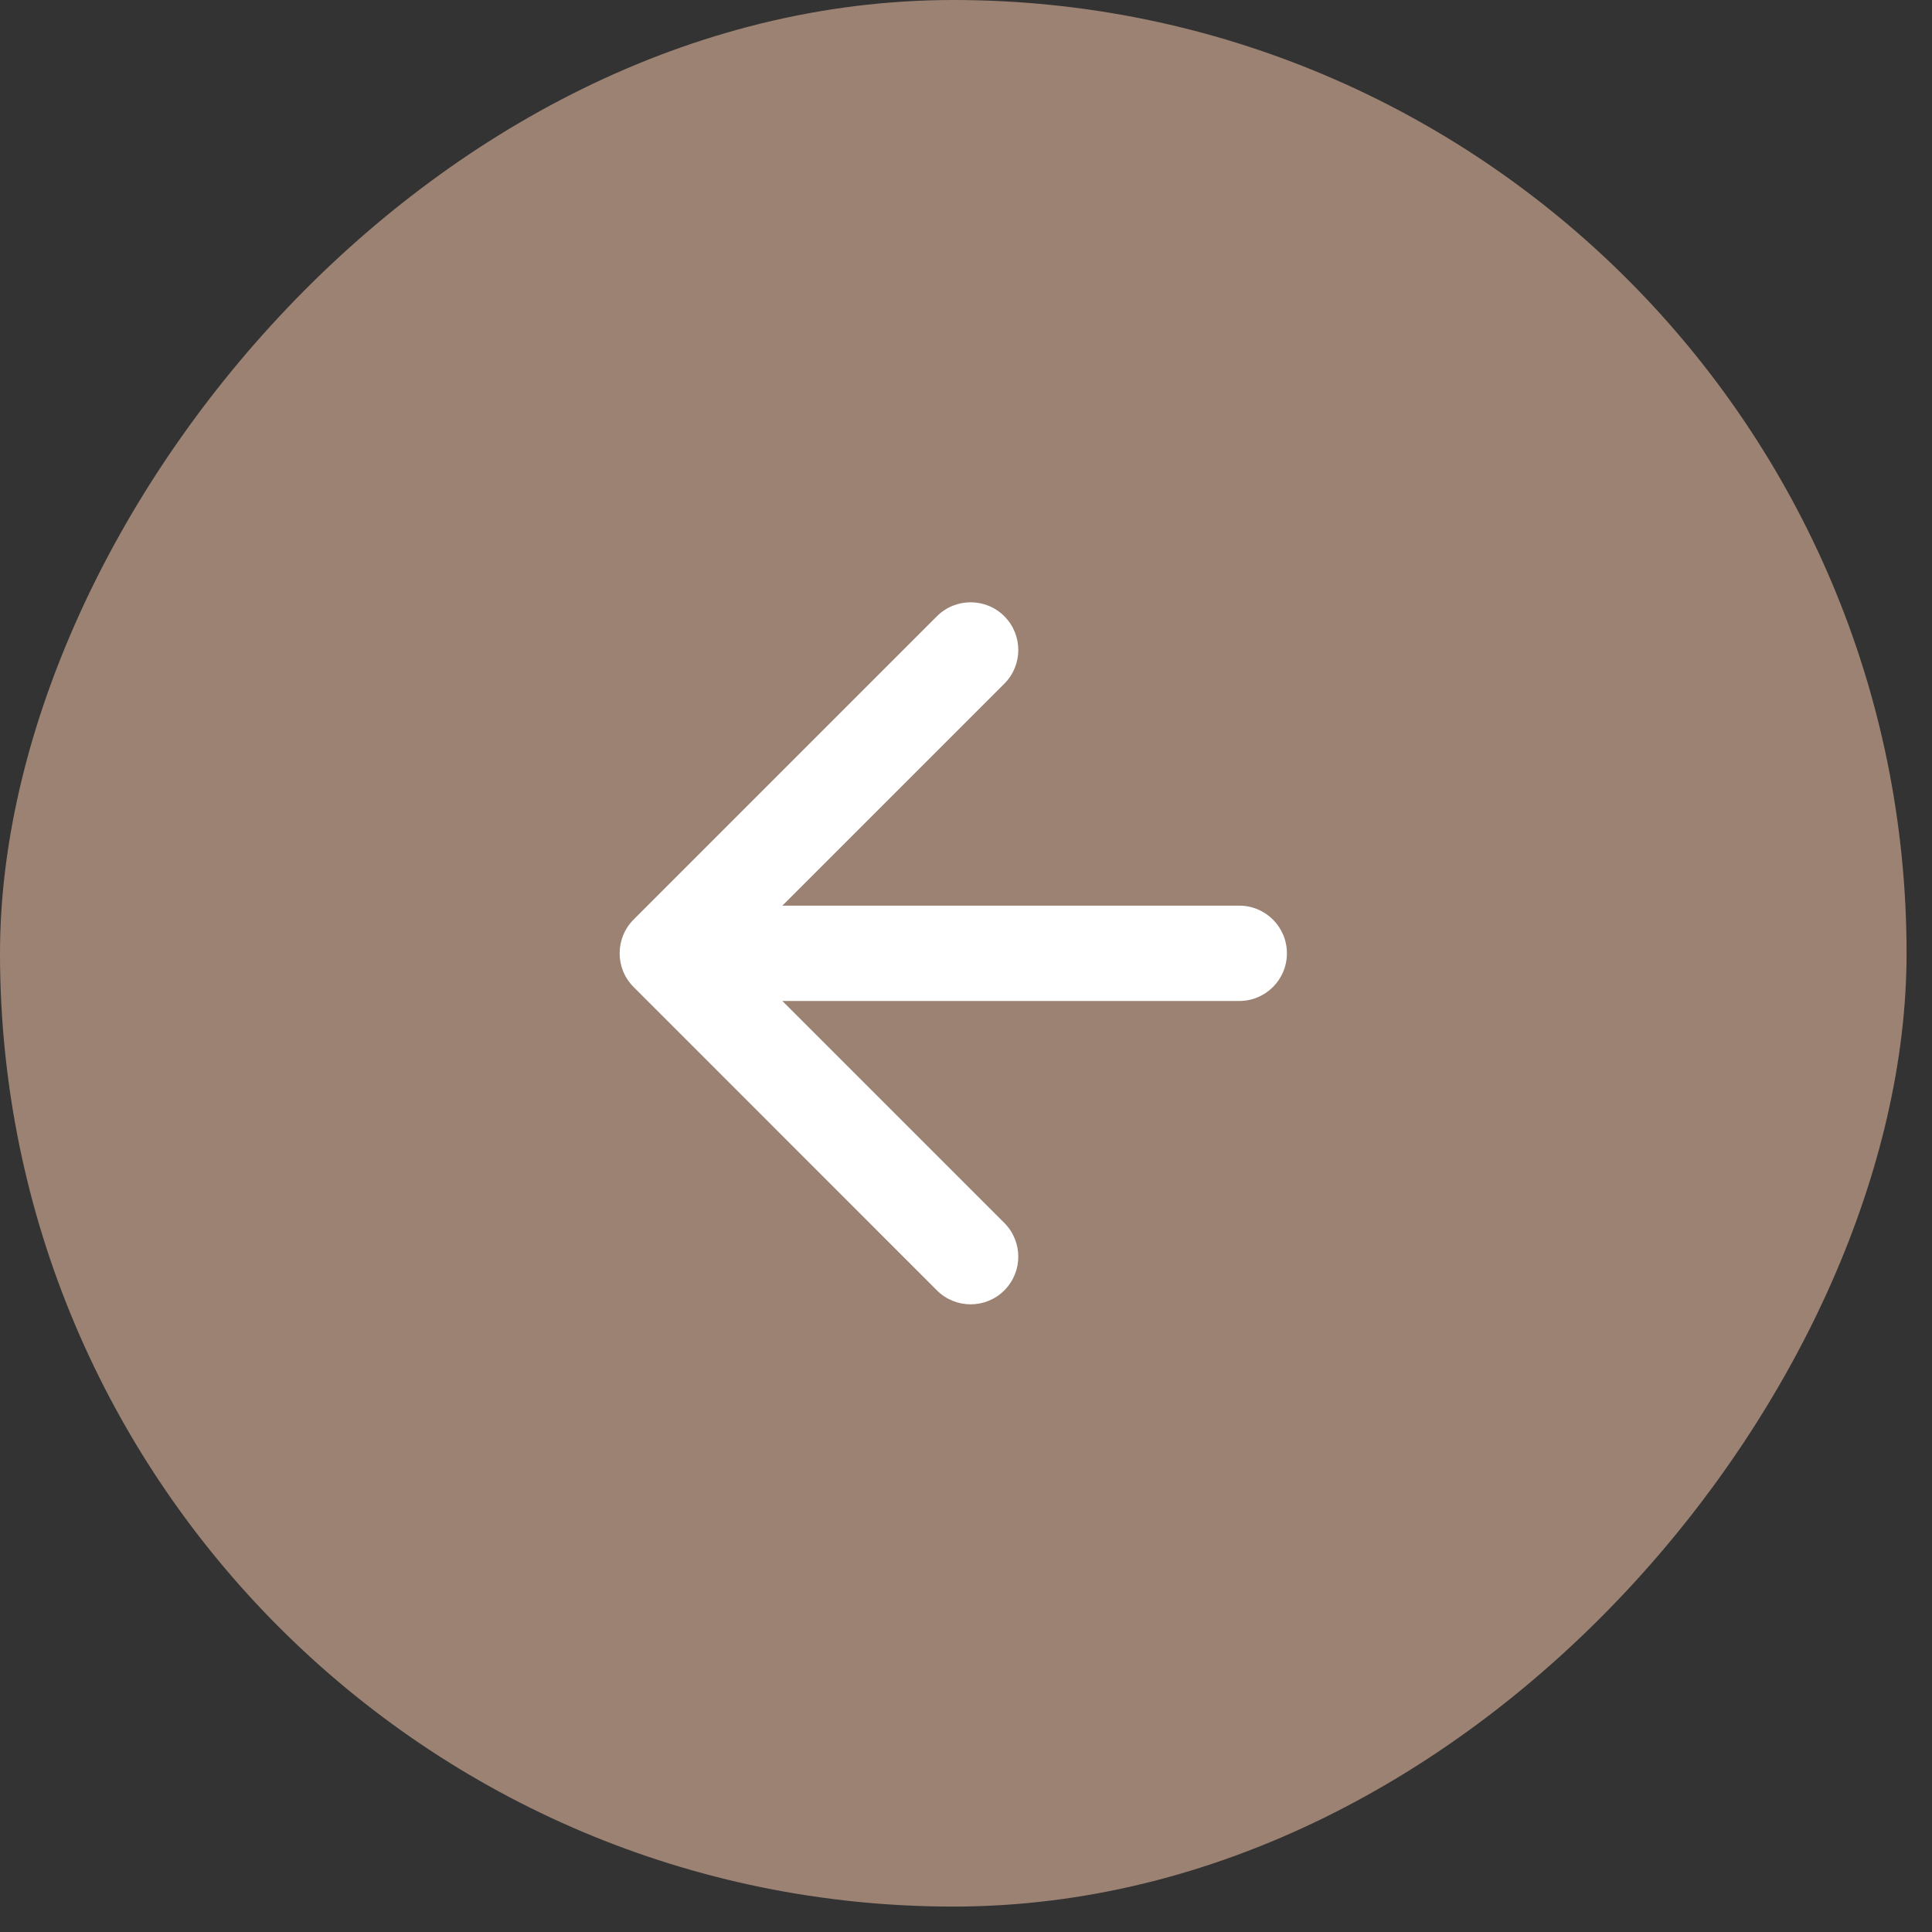 <?xml version="1.0" encoding="UTF-8"?> <svg xmlns="http://www.w3.org/2000/svg" width="38" height="38" viewBox="0 0 38 38" fill="none"><rect x="0" y="0" width="38" height="38" fill="#333333" stroke="none"/><rect width="37.5" height="37.5" rx="18.75" transform="matrix(-1 0 0 1 37.5 0)" fill="#9C8273"></rect><path fill-rule="evenodd" clip-rule="evenodd" d="M18.428 12.121L12.462 18.087C12.096 18.454 12.096 19.047 12.462 19.413L18.428 25.38C18.794 25.746 19.388 25.746 19.754 25.38C20.12 25.013 20.12 24.42 19.754 24.054L15.388 19.688L24.375 19.688C24.893 19.688 25.312 19.268 25.312 18.75C25.312 18.233 24.893 17.813 24.375 17.813L15.388 17.813L19.754 13.447C20.12 13.081 20.12 12.487 19.754 12.121C19.388 11.755 18.794 11.755 18.428 12.121Z" fill="white"></path></svg> 